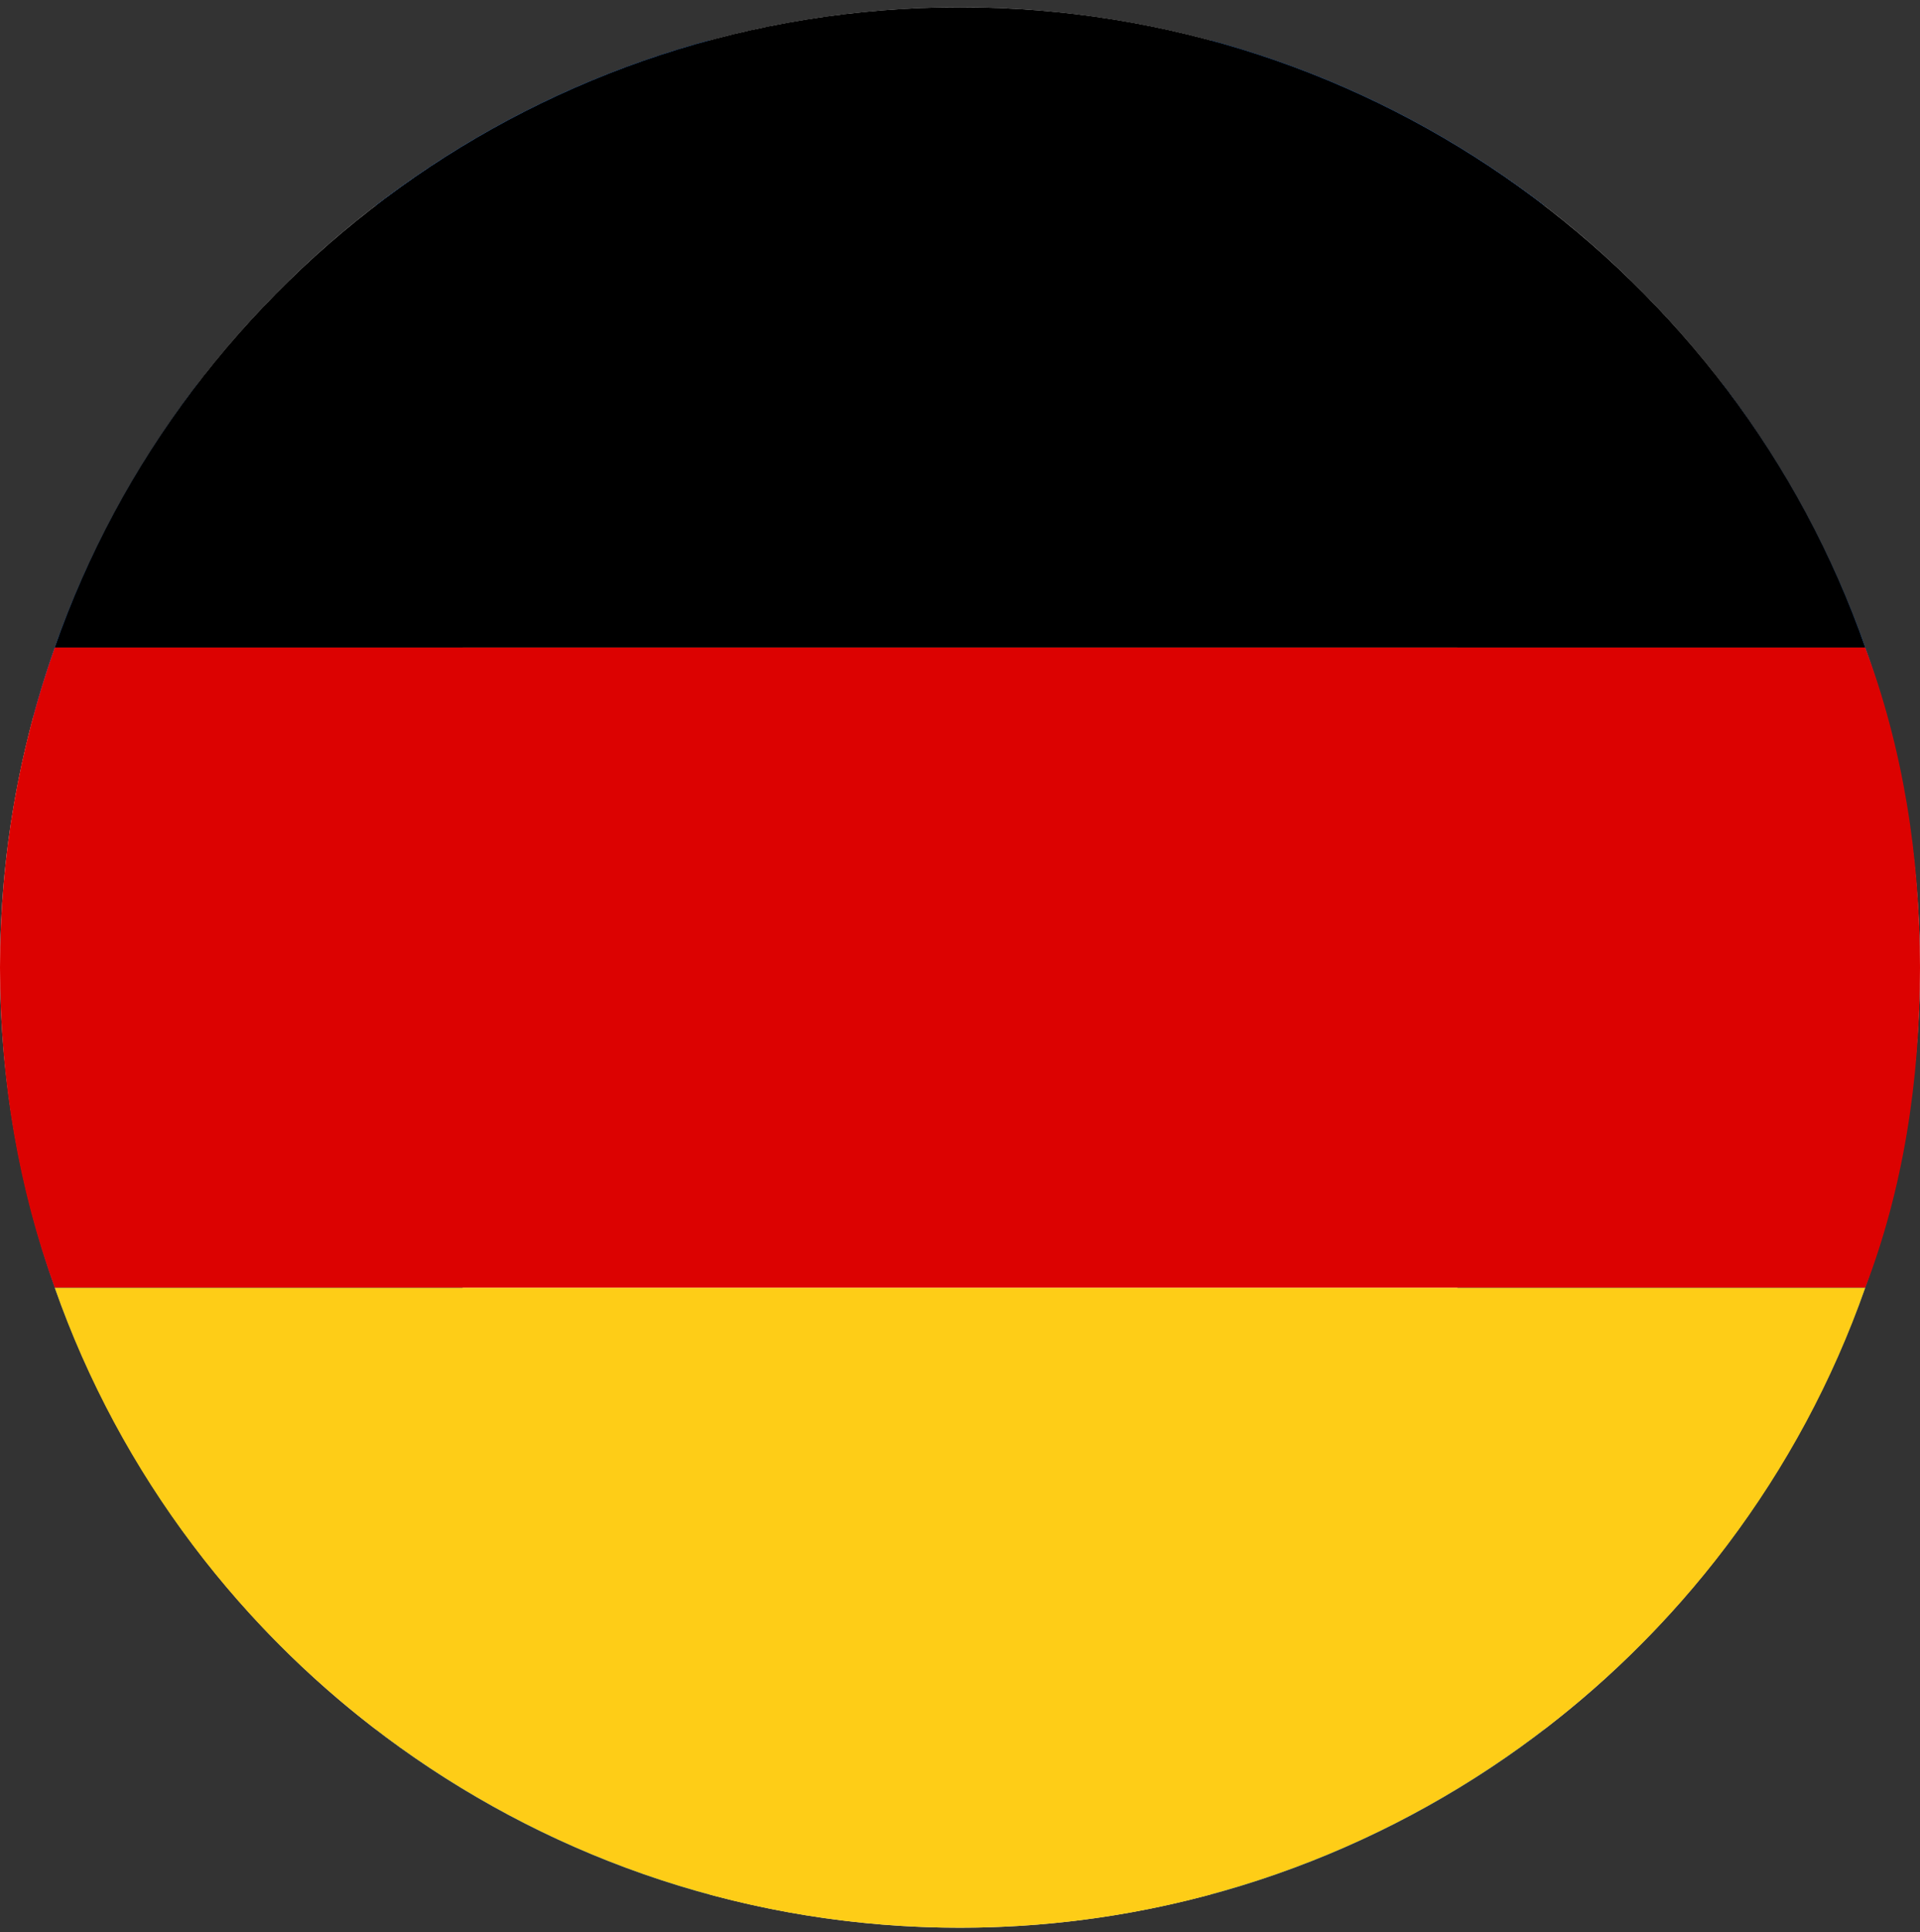 <?xml version="1.0" encoding="utf-8"?>
<!-- Generator: Adobe Illustrator 16.0.0, SVG Export Plug-In . SVG Version: 6.00 Build 0)  -->
<!DOCTYPE svg PUBLIC "-//W3C//DTD SVG 1.1//EN" "http://www.w3.org/Graphics/SVG/1.1/DTD/svg11.dtd">
<svg version="1.1" id="Layer_1" xmlns="http://www.w3.org/2000/svg" xmlns:xlink="http://www.w3.org/1999/xlink" x="0px" y="0px"
	 width="990px" height="996.1px" viewBox="0 1139.27 990 996.1" enable-background="new 0 1139.27 990 996.1" xml:space="preserve">
<rect x="0" y="1139.27" width="990" height="996.1" fill="#333333" stroke="none"/>
<circle fill="#F0F0F0" cx="495" cy="1638" r="495"/>
<g>
	<path fill="#0052B4" d="M102.326,1336.634c-38.882,50.589-68.202,108.896-85.273,172.239h257.512L102.326,1336.634z"/>
	<path fill="#0052B4" d="M972.947,1508.873c-17.071-63.341-46.394-121.647-85.273-172.237L715.44,1508.873H972.947z"/>
	<path fill="#0052B4" d="M17.052,1767.133c17.074,63.341,46.393,121.648,85.273,172.235l172.233-172.235H17.052L17.052,1767.133z"/>
	<path fill="#0052B4" d="M796.366,1245.328c-50.589-38.883-108.896-68.202-172.237-85.275v257.511L796.366,1245.328z"/>
	<path fill="#0052B4" d="M193.634,2030.672c50.589,38.883,108.896,68.202,172.237,85.275v-257.509L193.634,2030.672z"/>
	<path fill="#0052B4" d="M365.869,1160.053c-63.341,17.073-121.648,46.394-172.235,85.273l172.235,172.233V1160.053z"/>
	<path fill="#0052B4" d="M624.131,2115.947c63.341-17.073,121.648-46.394,172.235-85.273L624.131,1858.44V2115.947L624.131,2115.947
		z"/>
	<path fill="#0052B4" d="M715.439,1767.133l172.233,172.237c38.881-50.587,68.202-108.896,85.273-172.237H715.439z"/>
</g>
<g id="XMLID_2406_">
	<path id="XMLID_2409_" d="M495,1143c-214.923,0-399.48,137.856-466.77,330.072h933.54C894.48,1280.857,709.915,1143,495,1143z"/>
	<path id="XMLID_2408_" fill="#DC0201" d="M990,1638c0-57.42-8.709-112.736-28.23-164.928H28.23C9.761,1525.264,0,1580.58,0,1638
		c0,58.781,9.761,114.082,28.23,165.129h933.54C981.291,1752.082,990,1696.781,990,1638z"/>
	<path id="XMLID_2407_" fill="#FECD17" d="M28.23,1803.129C95.52,1995.143,280.077,2133,495,2133
		c214.915,0,399.48-137.856,466.77-329.871H28.23z"/>
</g>
</svg>
